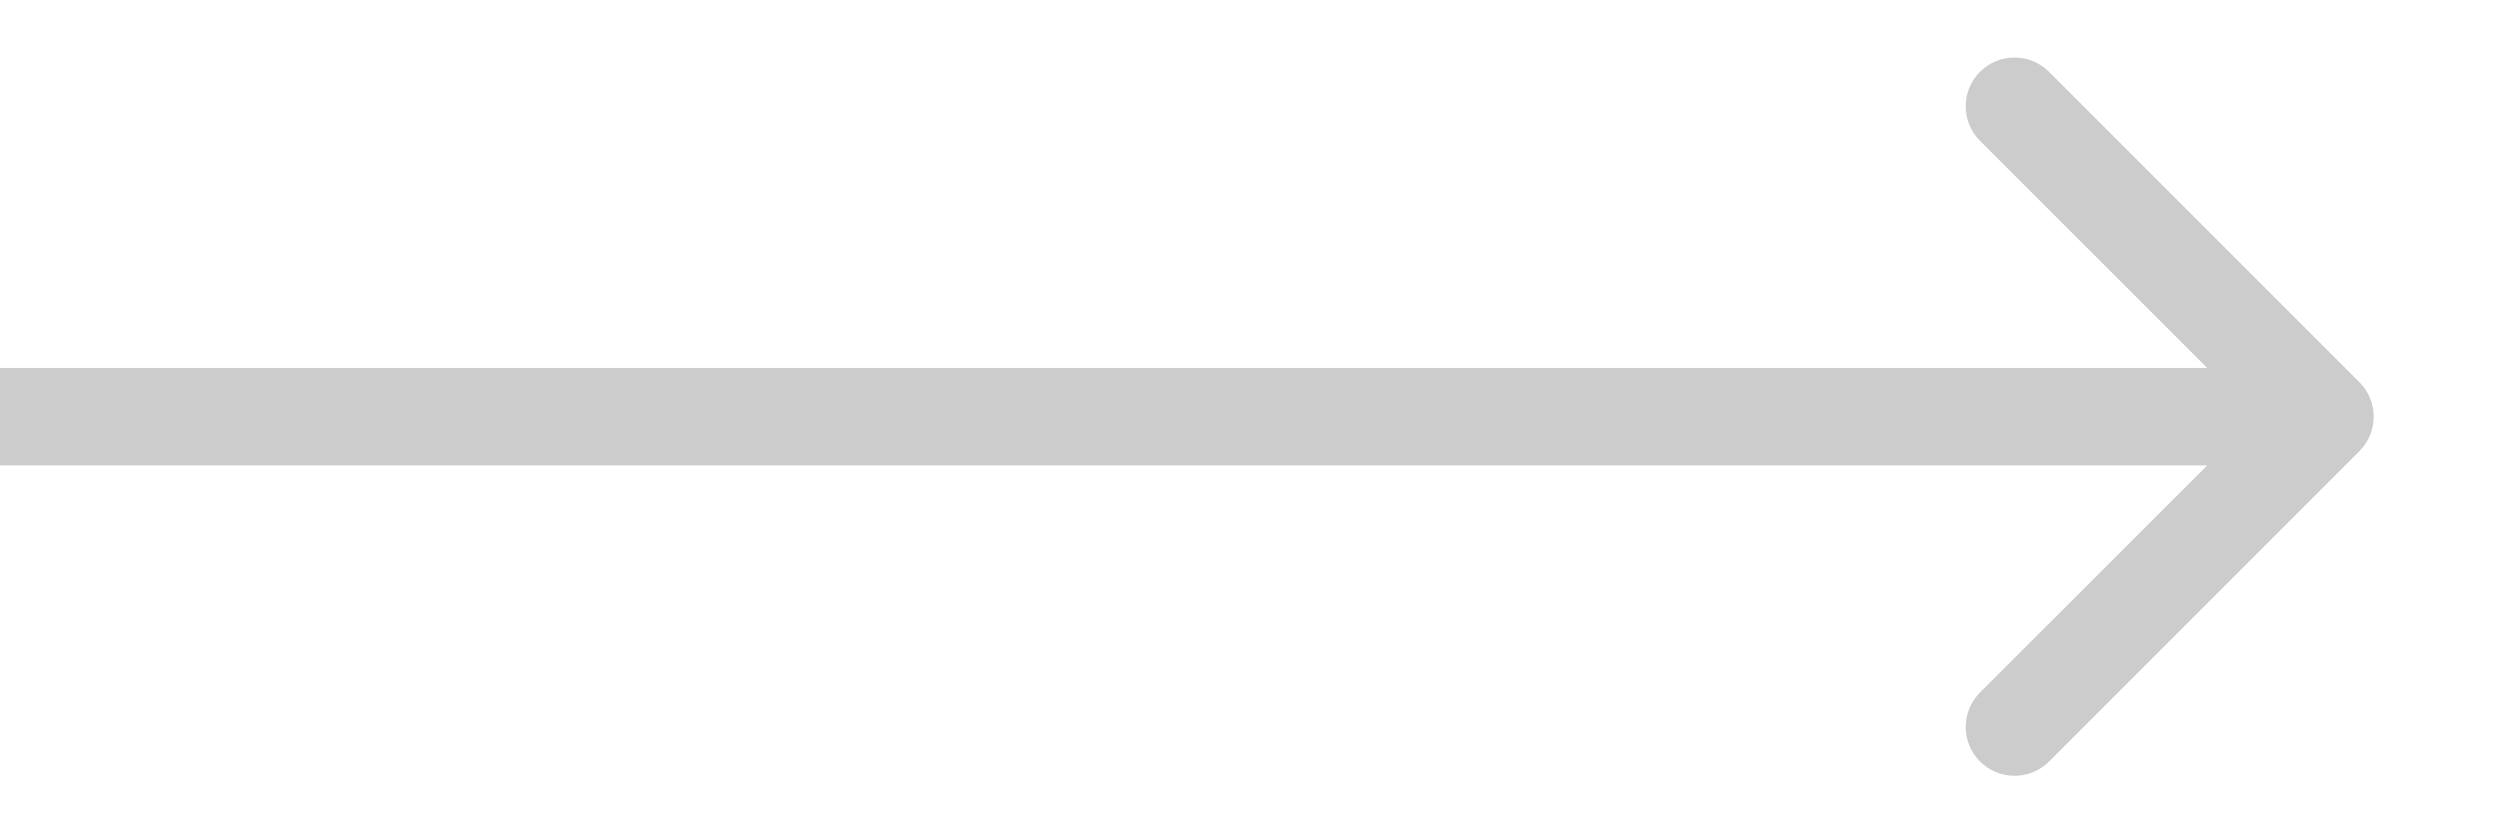 <?xml version="1.0" encoding="utf-8"?>
<svg xmlns="http://www.w3.org/2000/svg" fill="none" height="100%" overflow="visible" preserveAspectRatio="none" style="display: block;" viewBox="0 0 18 6" width="100%">
<path d="M16.988 3.248C17.125 3.111 17.125 2.889 16.988 2.752L14.753 0.517C14.616 0.38 14.393 0.38 14.256 0.517C14.119 0.654 14.119 0.876 14.256 1.014L16.243 3L14.256 4.986C14.119 5.124 14.119 5.346 14.256 5.483C14.393 5.62 14.616 5.62 14.753 5.483L16.988 3.248ZM0 3V3.351H16.739V3V2.649H0V3Z" fill="#CCCCCC" id="Arrow 21"/>
</svg>